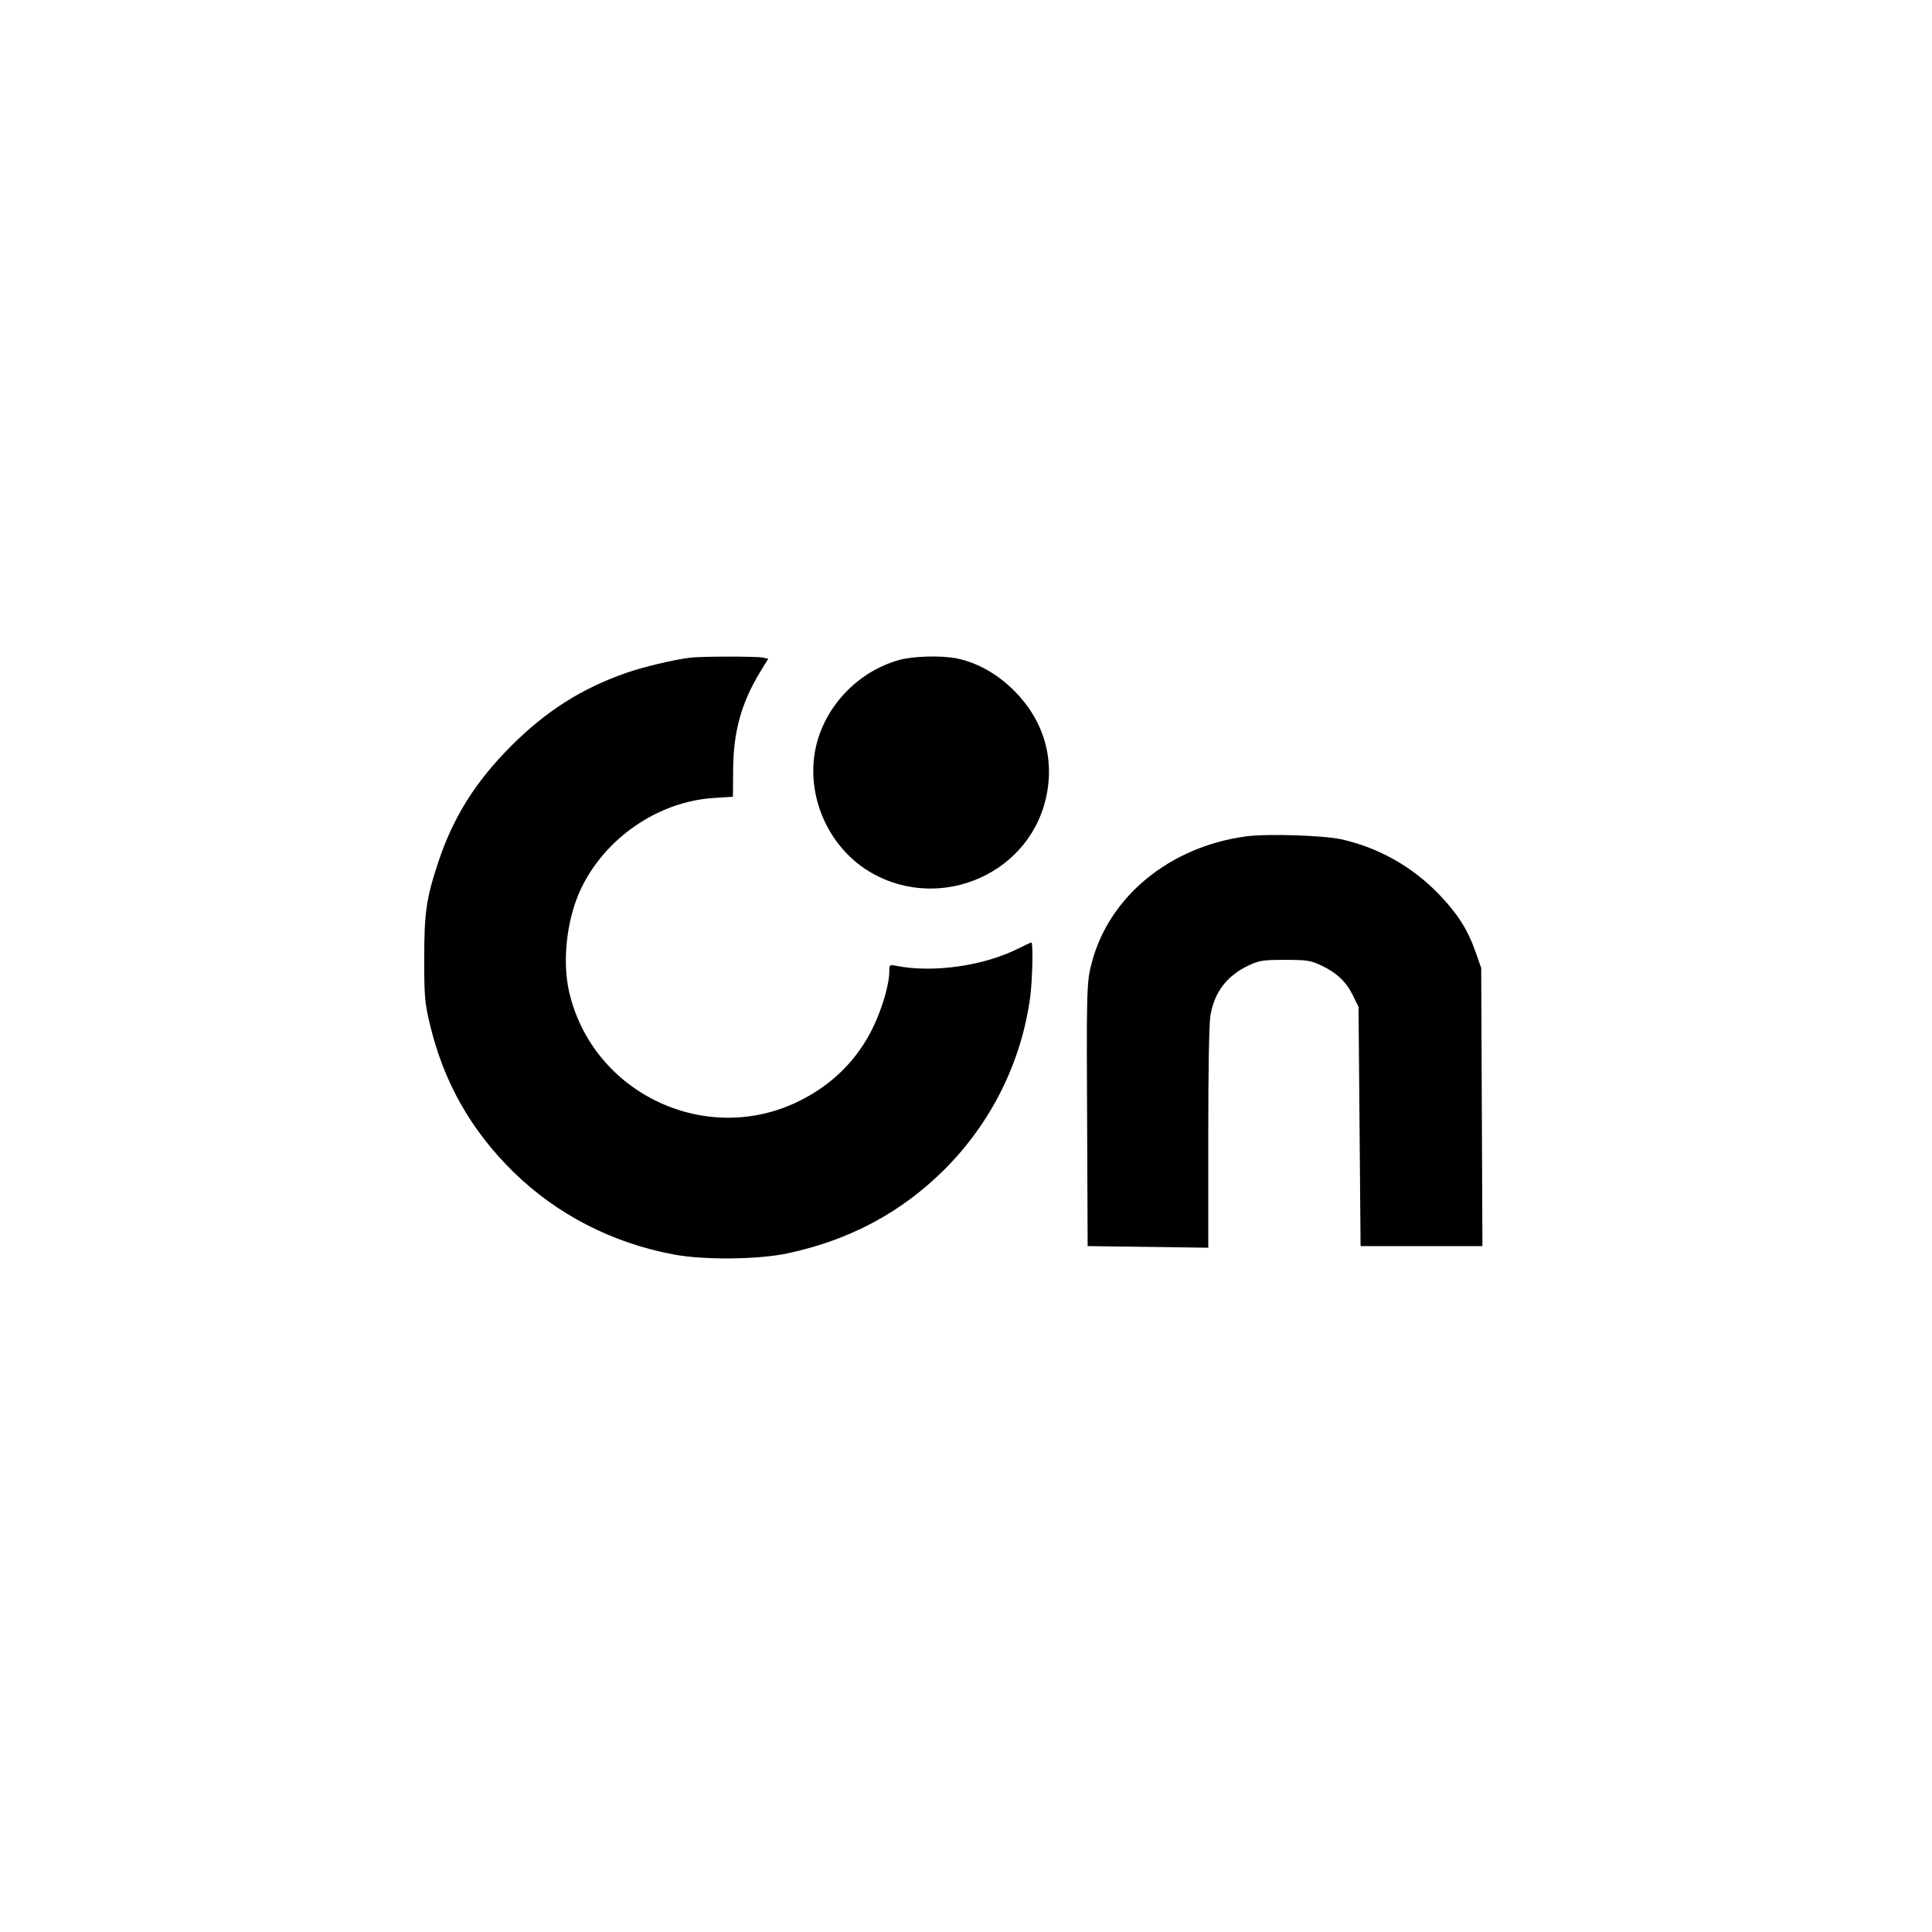 <?xml version="1.0" encoding="UTF-8" standalone="no"?> <svg xmlns="http://www.w3.org/2000/svg" version="1.0" width="945pt" height="945pt" viewBox="0 0 945 945" preserveAspectRatio="xMidYMid meet"><g transform="translate(0,945) scale(0.1,-0.1)" fill="#000000" stroke="none"><path d="M3375 6233 c-77 -9 -236 -47 -314 -75 -216 -76 -387 -184 -557 -353 -176 -175 -286 -350 -359 -568 -60 -181 -70 -249 -70 -477 0 -187 3 -215 27 -317 67 -284 201 -521 409 -725 212 -208 484 -348 784 -404 148 -28 413 -25 555 5 305 65 557 199 770 411 228 228 376 524 419 843 11 81 15 267 6 267 -3 0 -31 -13 -63 -29 -171 -86 -418 -121 -599 -85 -32 6 -33 5 -33 -25 0 -65 -33 -179 -80 -277 -75 -155 -197 -278 -356 -357 -456 -230 -1015 33 -1130 531 -35 151 -12 355 56 501 118 252 381 432 654 448 l91 6 1 131 c1 186 40 328 132 479 l40 65 -30 6 c-32 6 -301 6 -353 -1z"></path><path d="M4395 6221 c-193 -55 -350 -215 -400 -407 -59 -227 39 -481 235 -613 334 -222 794 -45 885 341 46 195 -9 384 -154 529 -83 83 -179 137 -279 158 -78 16 -217 12 -287 -8z"></path><path d="M6095 5359 c-373 -50 -671 -294 -755 -619 -26 -96 -26 -133 -22 -900 l2 -485 295 -4 295 -4 0 540 c0 345 4 561 11 599 21 115 82 193 189 243 50 23 67 26 175 26 108 0 125 -3 175 -26 77 -36 124 -80 157 -147 l28 -57 5 -585 5 -585 298 0 298 0 -3 680 -3 680 -28 80 c-38 108 -87 185 -176 278 -132 138 -298 231 -481 272 -90 19 -364 28 -465 14z"></path></g></svg> 